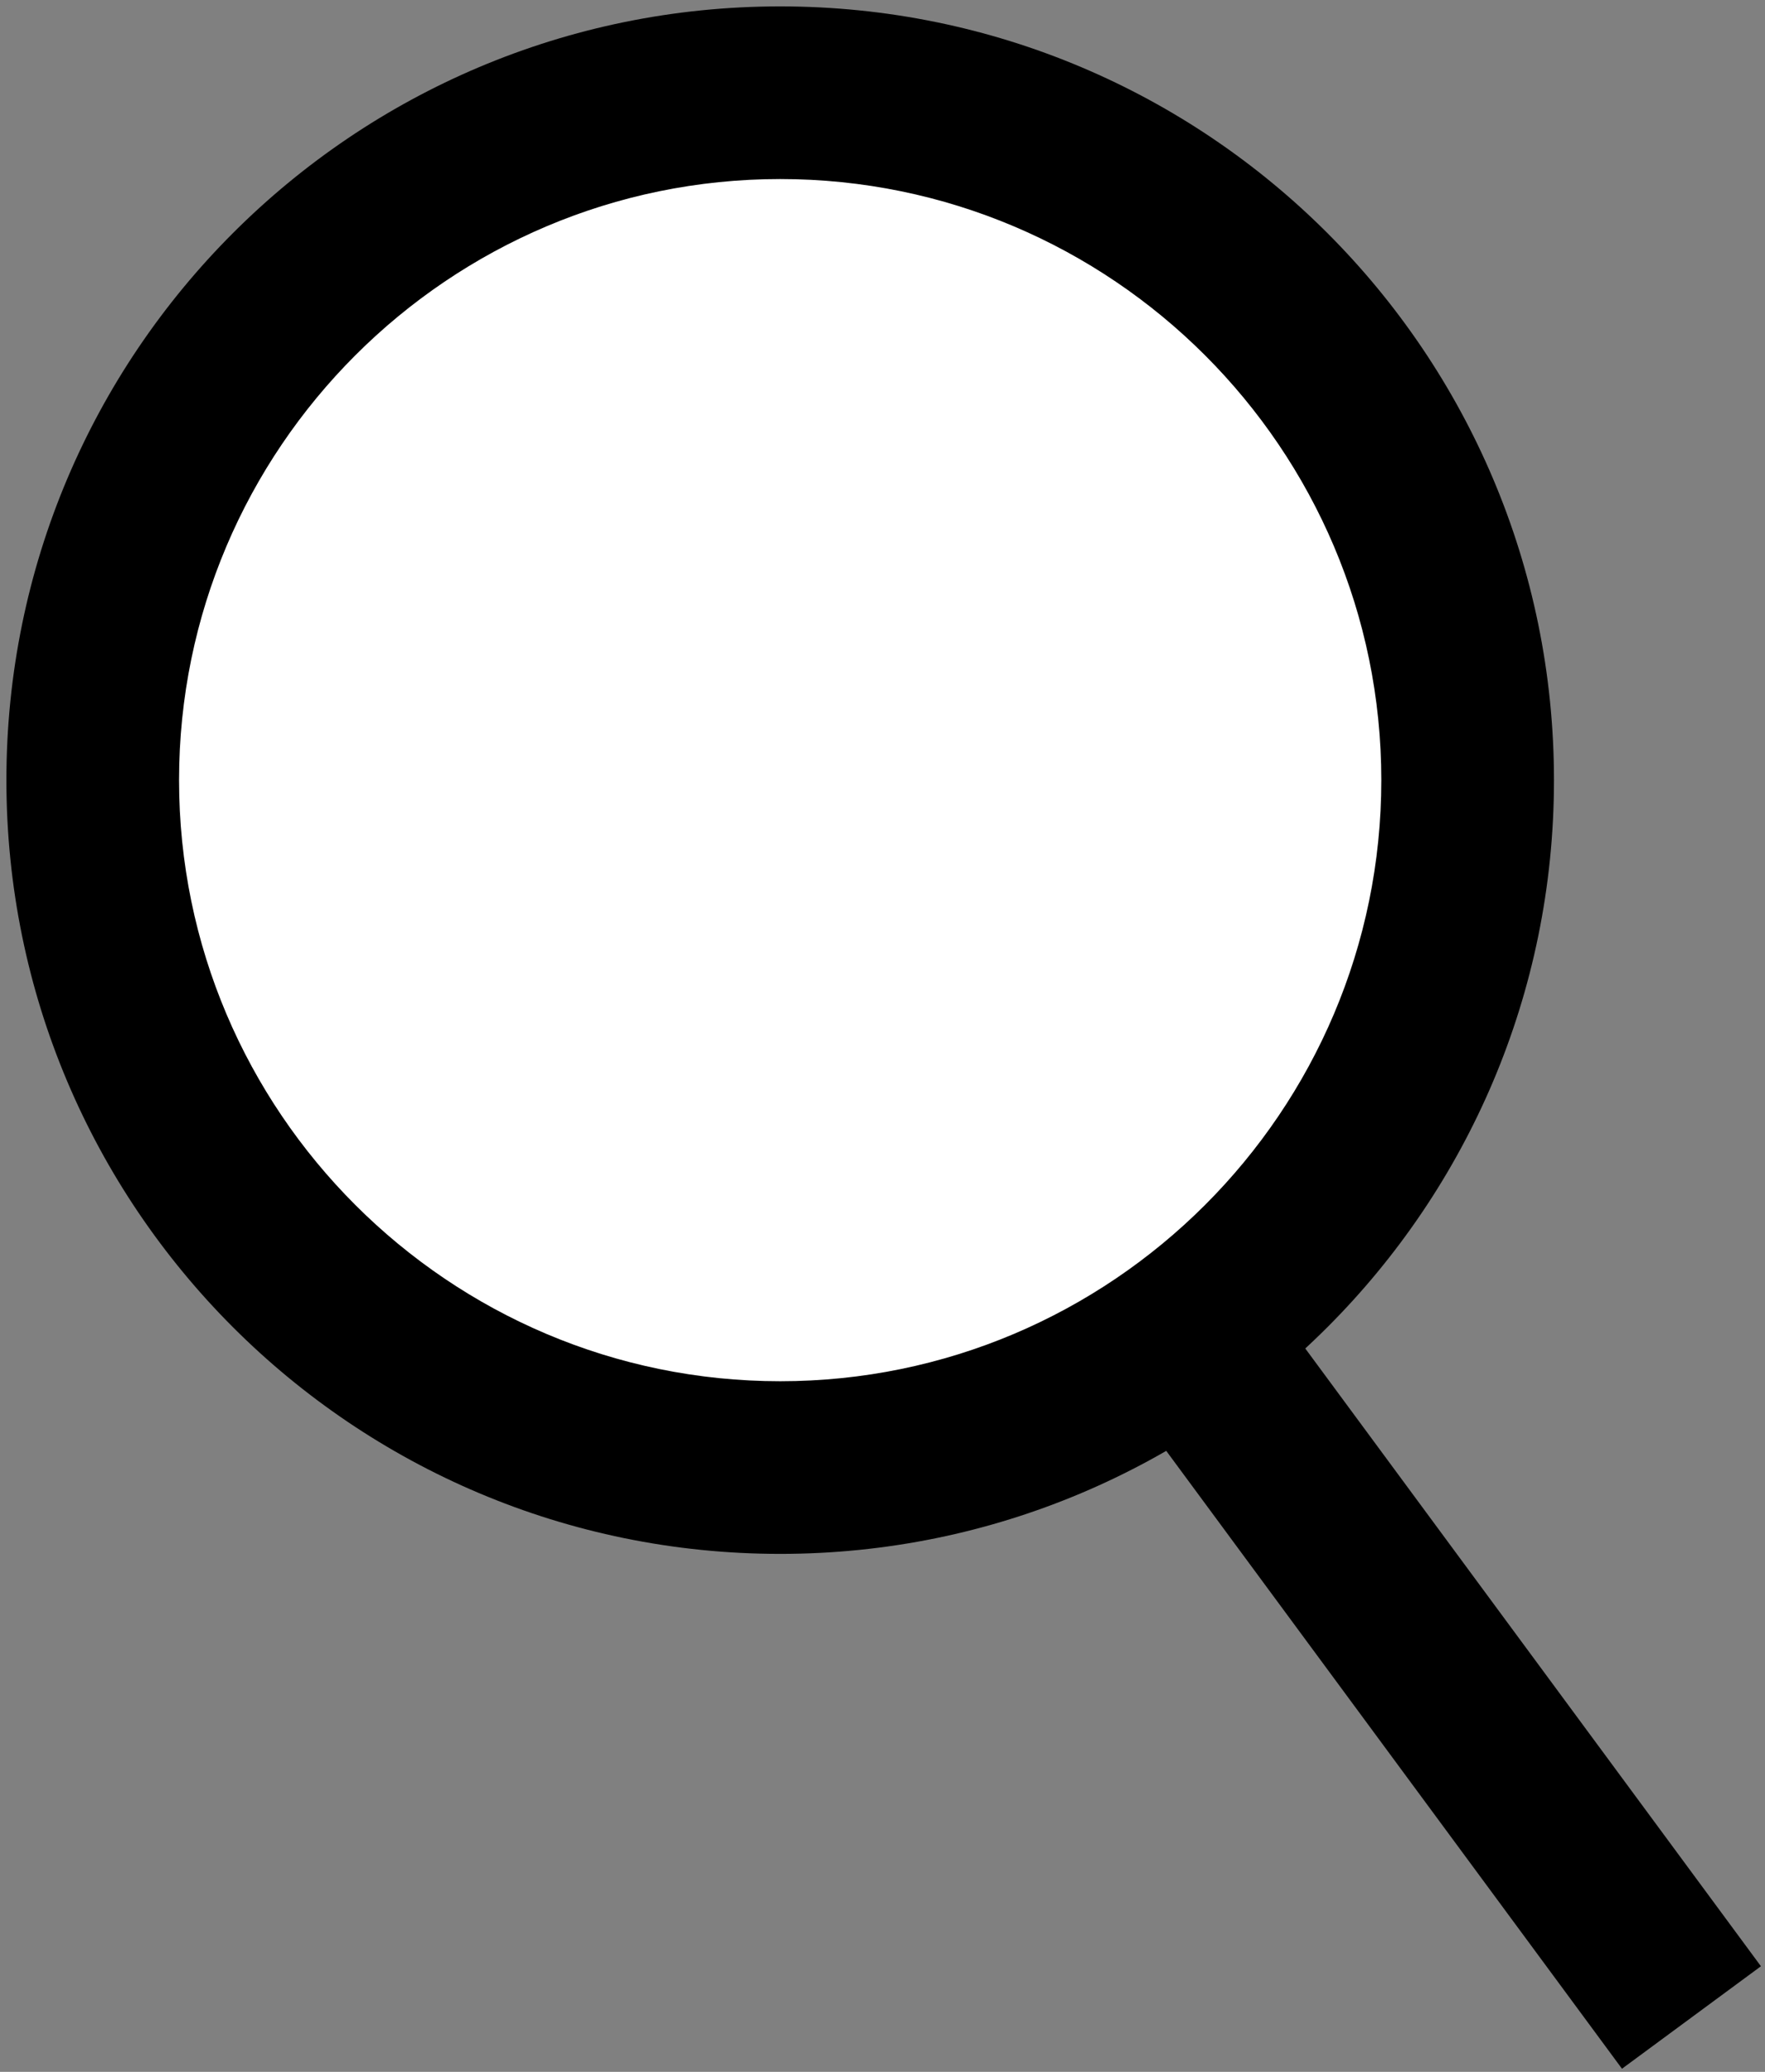 <?xml version="1.0" encoding="utf-8"?>
<!-- Generator: Adobe Illustrator 27.8.0, SVG Export Plug-In . SVG Version: 6.00 Build 0)  -->
<svg version="1.1" id="Layer_1" xmlns="http://www.w3.org/2000/svg" xmlns:xlink="http://www.w3.org/1999/xlink" x="0px" y="0px"
	 viewBox="0 0 276 324" style="enable-background:new 0 0 276 324;" xml:space="preserve">
<rect x="0" y="0" width="276" height="324" fill="#808080" stroke="none"/>
<style type="text/css">
	.st0{fill:#FFFFFF;}
	.st1{fill:#FFFFFF;stroke:#000000;stroke-width:27;stroke-miterlimit:10;}
</style>
<g>
	<circle class="st0" cx="122" cy="122" r="107.5"/>
	<path d="M122,28c51.83,0,94,42.17,94,94s-42.17,94-94,94s-94-42.17-94-94S70.17,28,122,28 M122,1C55.17,1,1,55.17,1,122
		s54.17,121,121,121s121-54.17,121-121S188.83,1,122,1L122,1z"/>
</g>
<line class="st1" x1="183" y1="205" x2="264.5" y2="315.5"/>
</svg>
